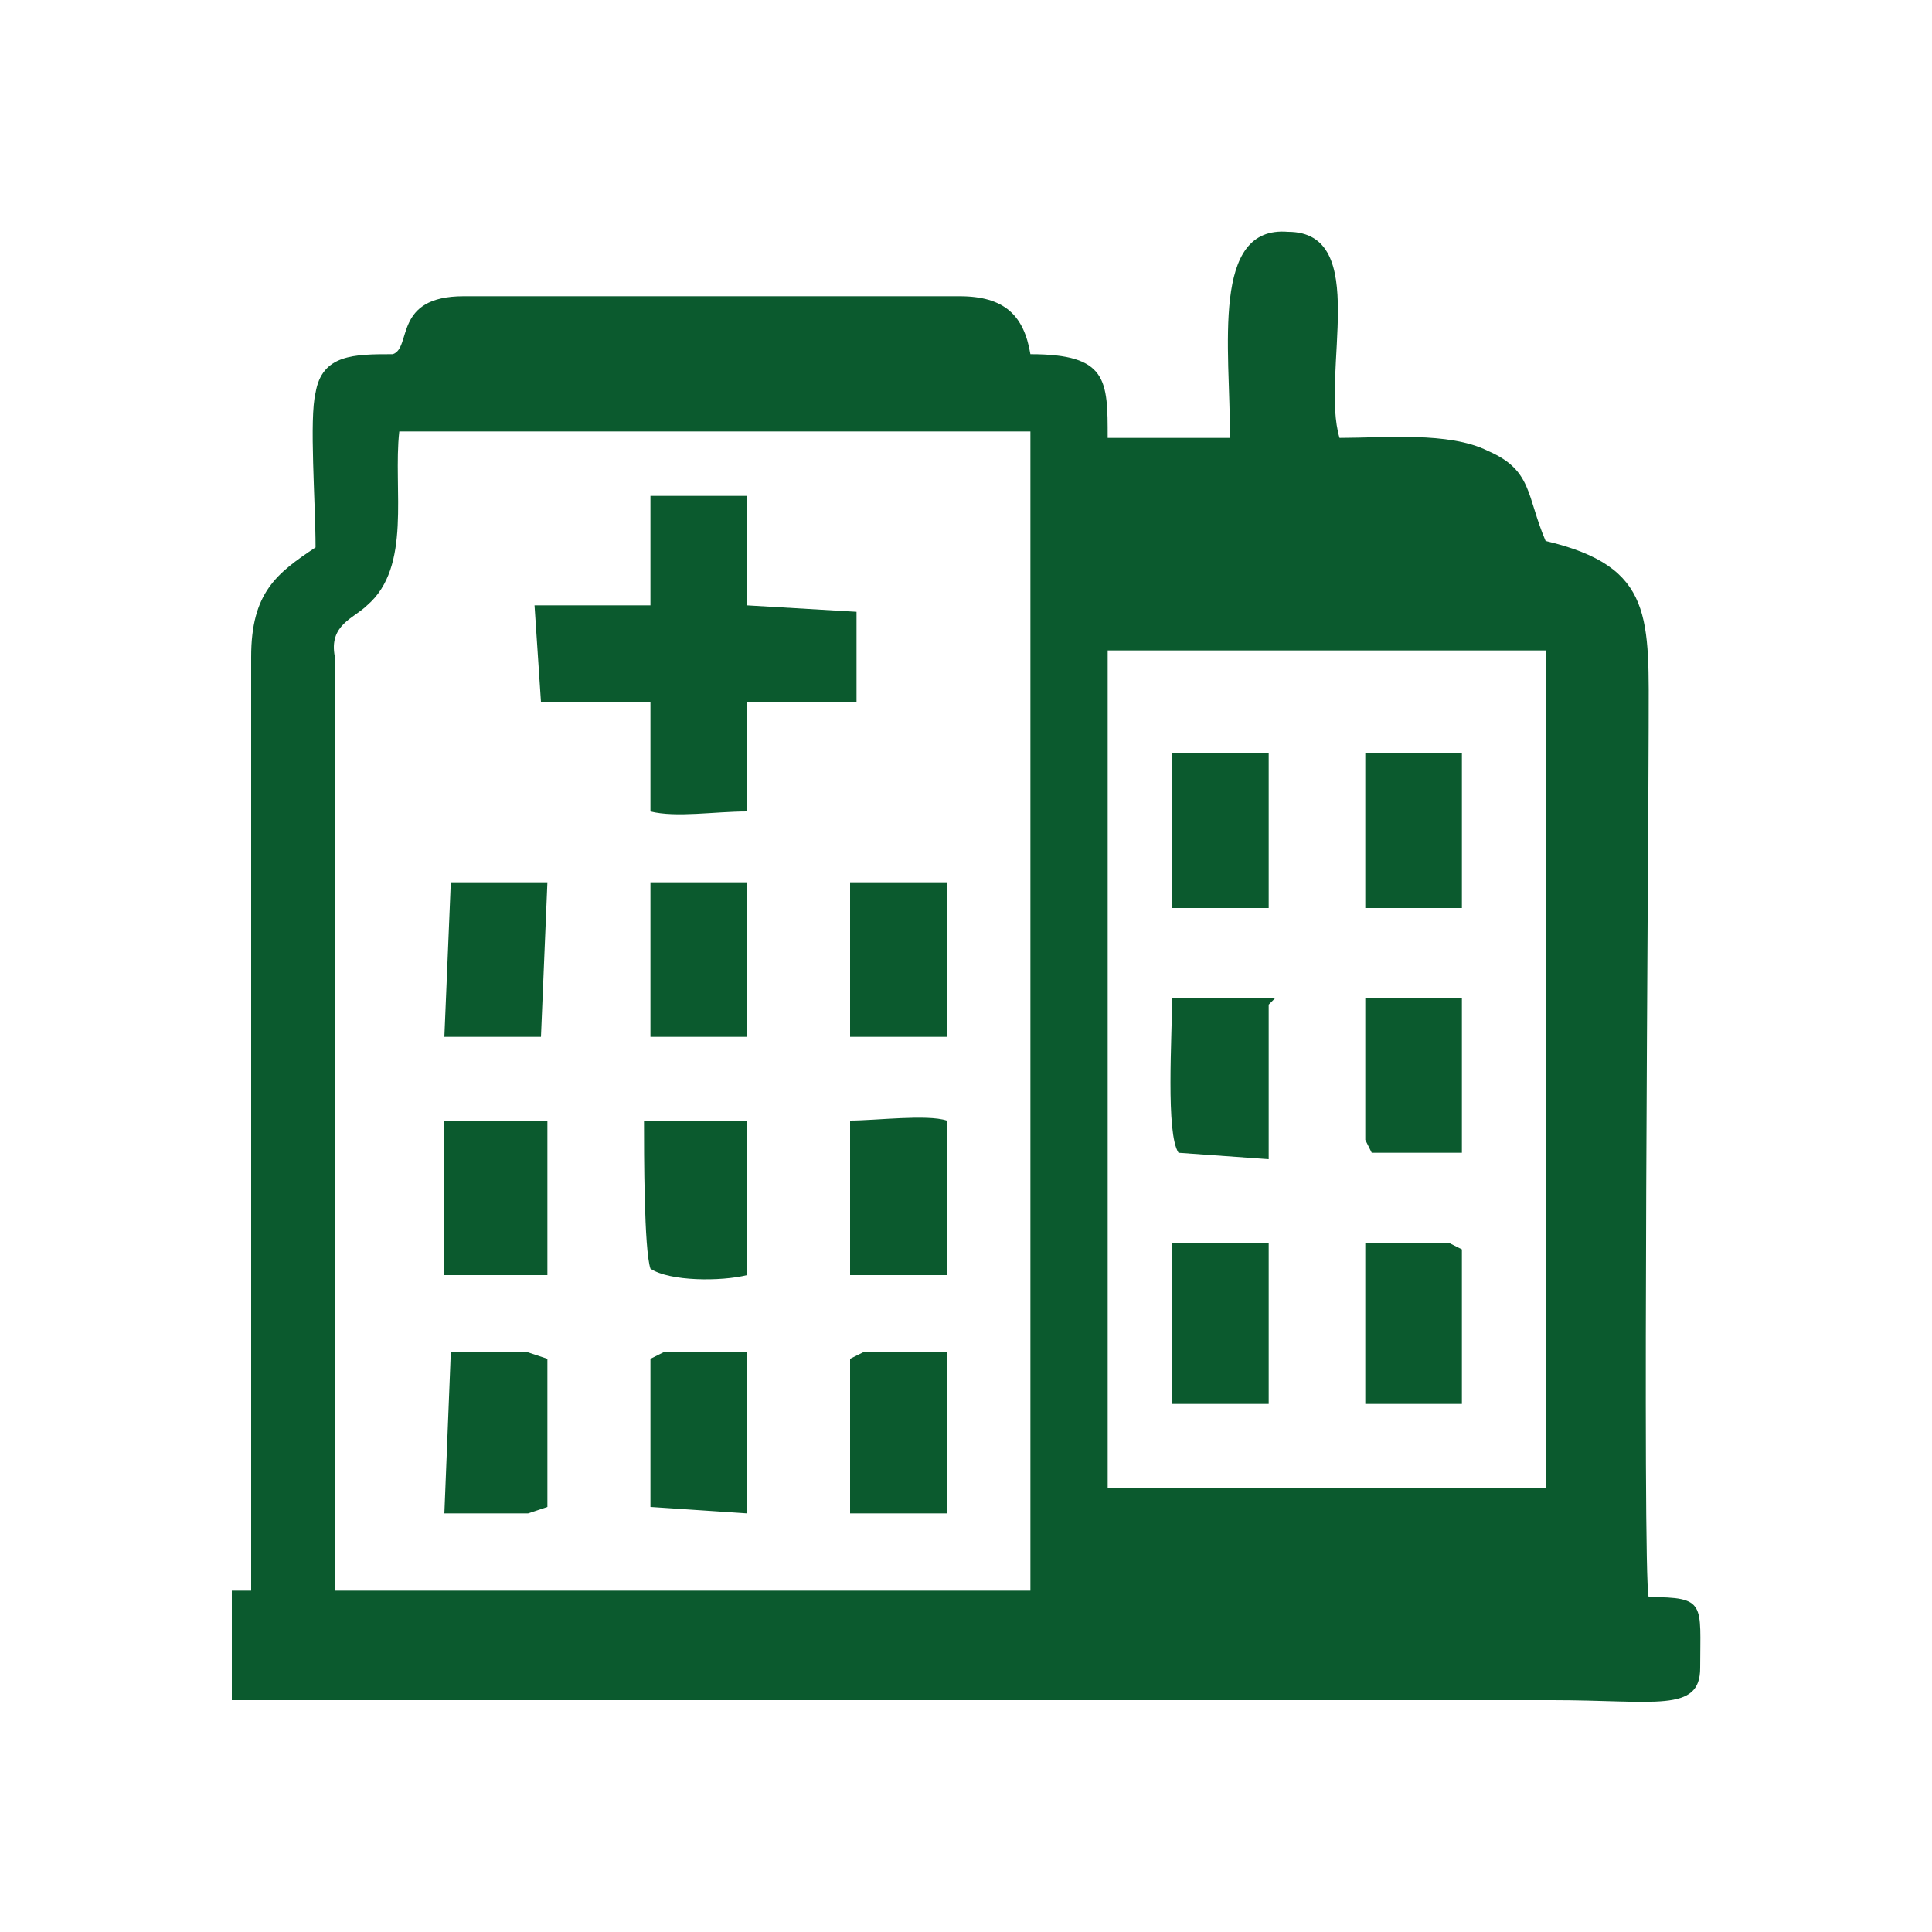 <?xml version="1.0" encoding="UTF-8"?>
<!DOCTYPE svg PUBLIC "-//W3C//DTD SVG 1.1//EN" "http://www.w3.org/Graphics/SVG/1.1/DTD/svg11.dtd">
<!-- Creator: CorelDRAW X8 -->
<svg xmlns="http://www.w3.org/2000/svg" xml:space="preserve" width="300px" height="300px" version="1.1" style="shape-rendering:geometricPrecision; text-rendering:geometricPrecision; image-rendering:optimizeQuality; fill-rule:evenodd; clip-rule:evenodd"
viewBox="0 0 300 300"
 xmlns:xlink="http://www.w3.org/1999/xlink">
 <defs>
  <style type="text/css">
   <![CDATA[
    .fil0 {fill:#0B5A2E}
   ]]>
  </style>
 </defs>
 <g id="Layer_x0020_1">
  <g id="_1967889519792">
   <g>
    <path class="fil0" d="M52 102c-1,-5 3,-6 5,-8 7,-6 4,-18 5,-27l98 0 0 180 -108 0 0 -145zm120 -1l65 0 3 0 0 130 -3 0 -65 0 0 -130zm69 163c16,0 23,2 23,-5 0,-10 1,-11 -8,-11 -1,-4 0,-120 0,-135 0,-17 1,-25 -16,-29 -3,-7 -2,-11 -9,-14 -6,-3 -16,-2 -23,-2 -3,-10 5,-32 -8,-32 -12,-1 -9,18 -9,32l-19 0c0,-9 0,-13 -12,-13 -1,-6 -4,-9 -11,-9l-77 0c-11,0 -8,8 -11,9 -6,0 -11,0 -12,6 -1,4 0,17 0,24 -6,4 -10,7 -10,17l0 145 -3 0 0 17 205 0z"/>
    <path class="fil0" d="M101 94l-18 0 1 15 17 0 0 17c4,1 10,0 15,0l0 -17 17 0 0 -14 -17 -1 0 -17 -15 0 0 17z"/>
    <path class="fil0" d="M100 174c0,5 0,20 1,23 3,2 11,2 15,1l0 -24 -16 0z"/>
    <path class="fil0" d="M183 179l14 1 0 -24 1 -1 -16 0c0,6 -1,21 1,24z"/>
    <polygon class="fil0" points="182,141 197,141 197,117 195,117 182,117 "/>
    <polygon class="fil0" points="212,141 227,141 227,117 212,117 "/>
    <polygon class="fil0" points="212,177 213,179 227,179 227,177 227,155 212,155 "/>
    <polygon class="fil0" points="101,161 116,161 116,139 116,137 101,137 "/>
    <polygon class="fil0" points="69,198 85,198 85,174 82,174 72,174 69,174 "/>
    <polygon class="fil0" points="69,235 82,235 85,234 85,211 82,210 70,210 "/>
    <polygon class="fil0" points="212,218 225,218 227,218 227,194 225,193 212,193 "/>
    <polygon class="fil0" points="132,235 147,235 147,210 134,210 132,211 "/>
    <polygon class="fil0" points="182,218 195,218 197,218 197,193 195,193 182,193 "/>
    <polygon class="fil0" points="101,234 116,235 116,210 103,210 101,211 "/>
    <path class="fil0" d="M132 198l15 0 0 -24c-3,-1 -11,0 -15,0l0 24z"/>
    <polygon class="fil0" points="132,161 147,161 147,137 132,137 "/>
    <polygon class="fil0" points="69,161 84,161 85,137 70,137 "/>
   </g>
  </g>
 </g>
</svg>
